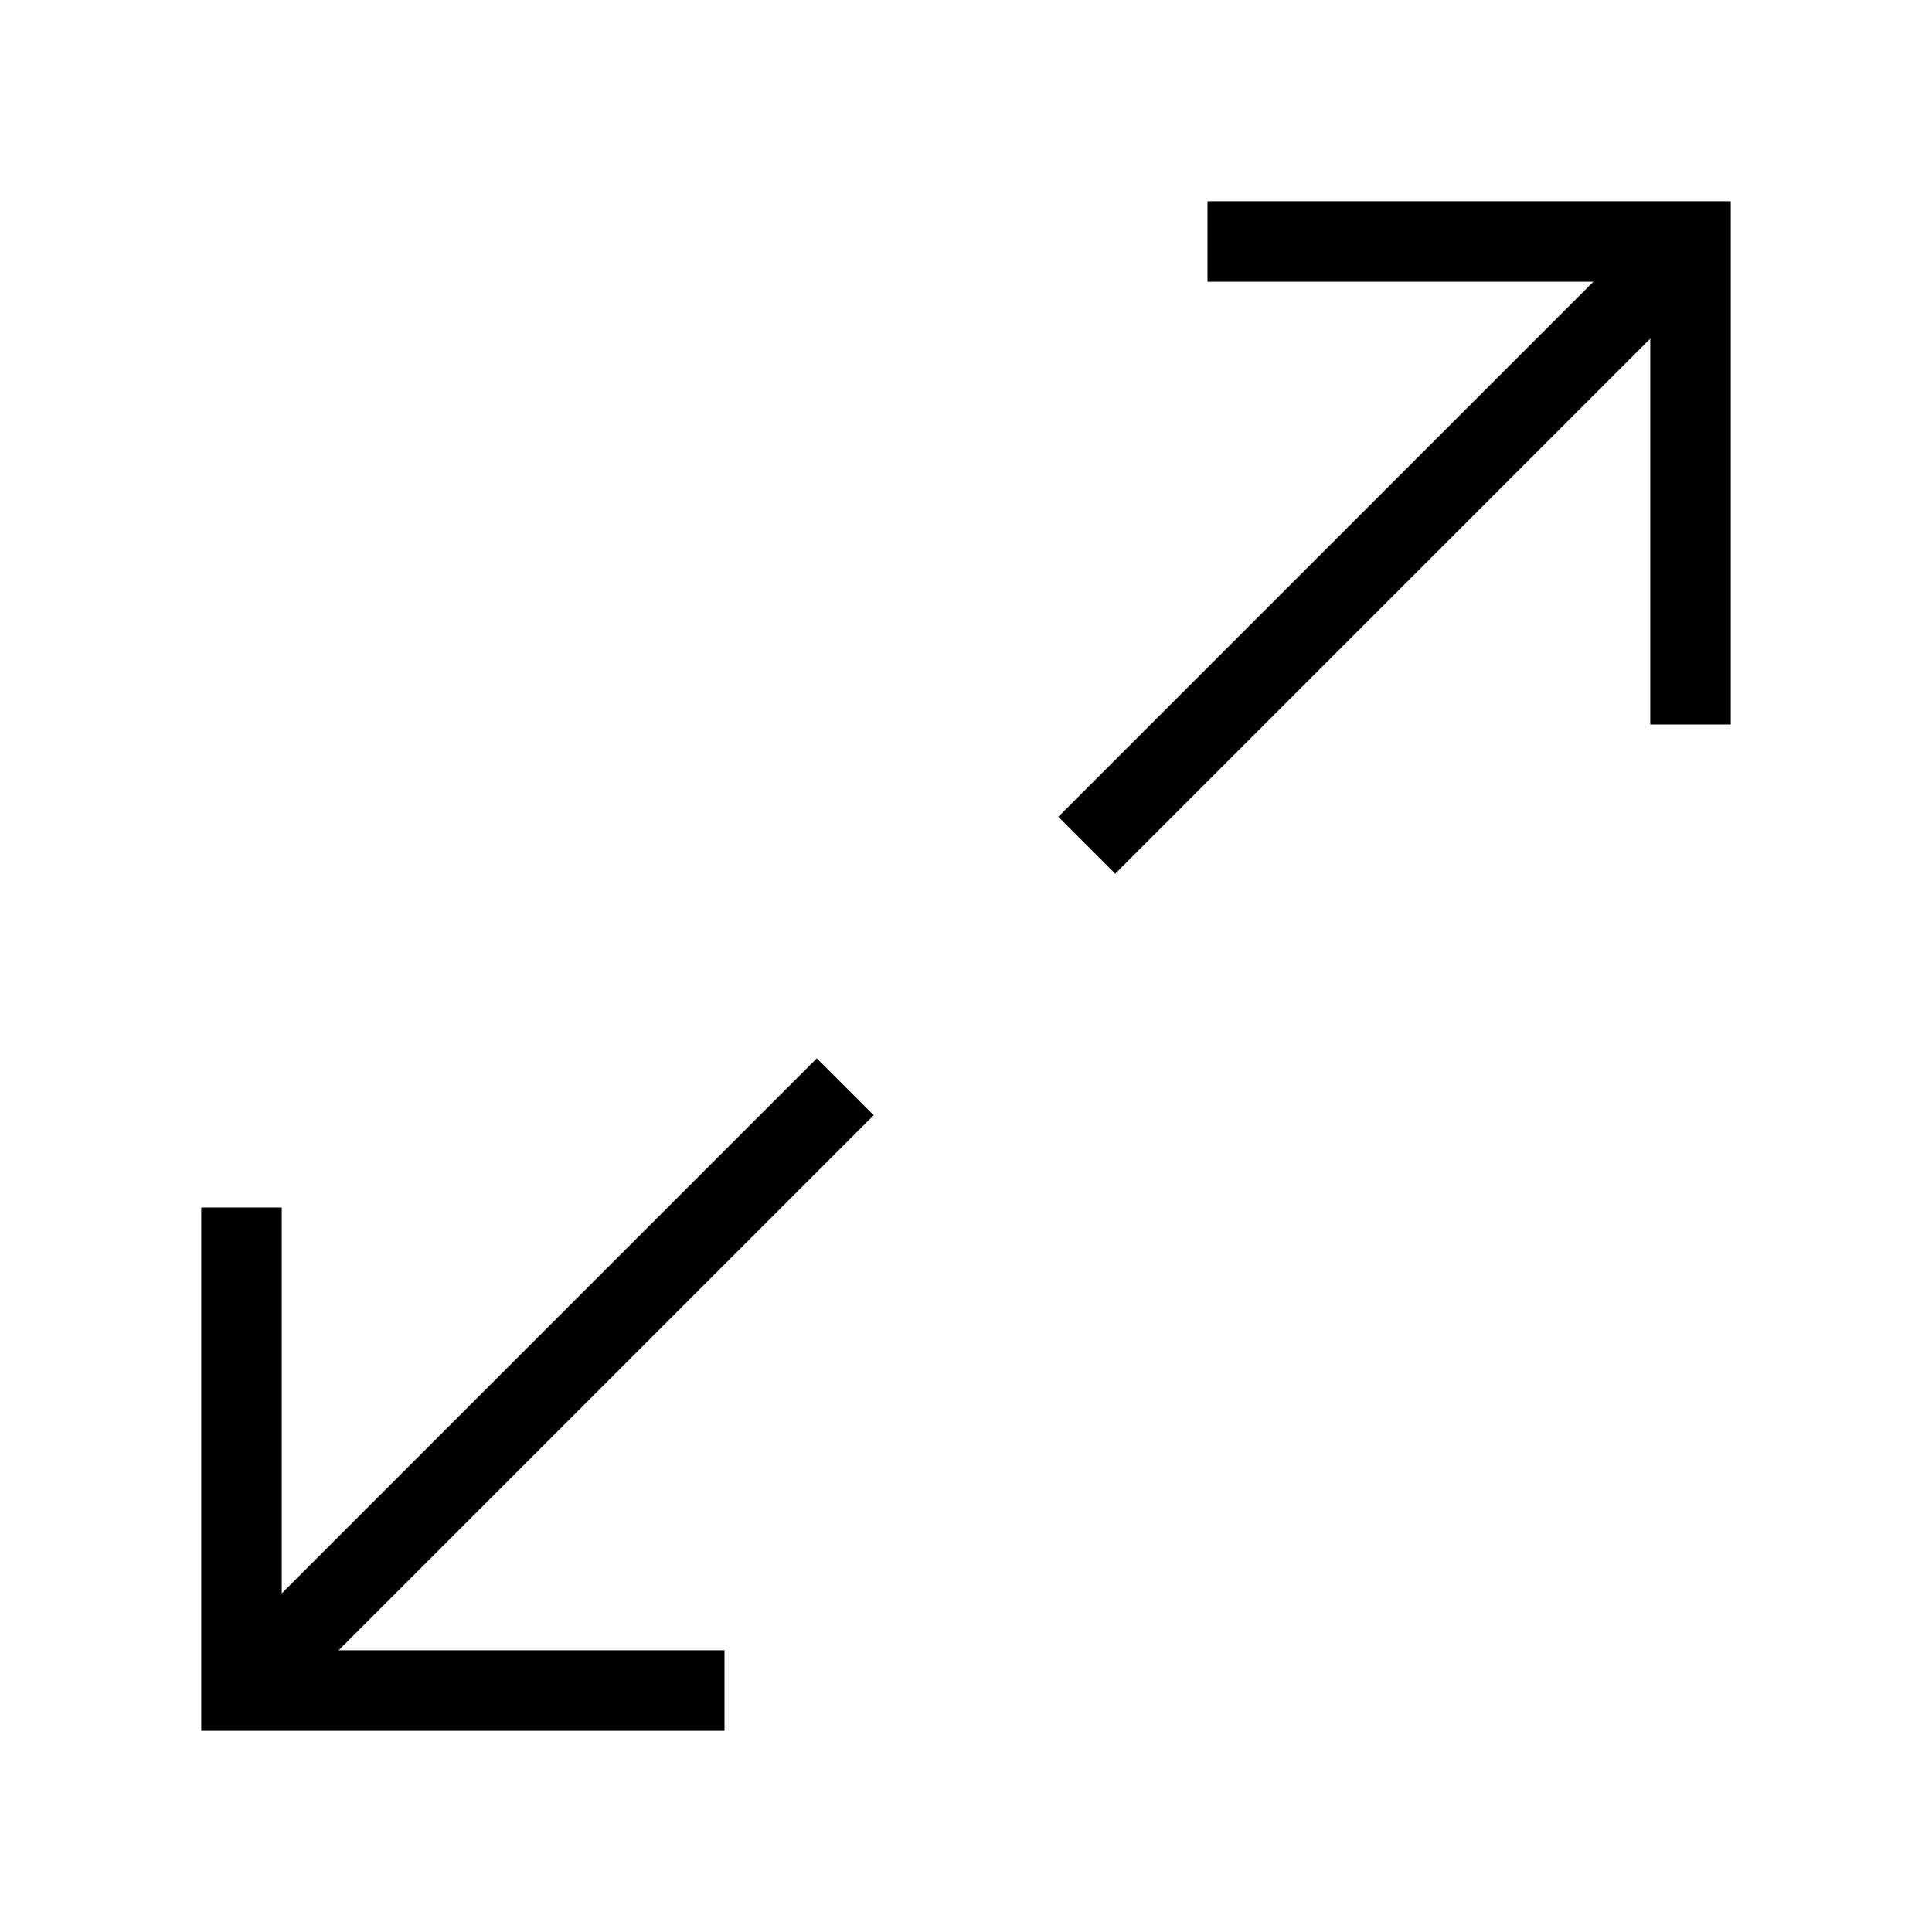 <svg
className="w-4 h-4"
viewBox="0 0 24 24"
fill="none"
xmlns="http://www.w3.org/2000/svg"
>
<path
    d="M21 9V3H15"
    stroke="currentColor"
    strokeWidth="1.5"
    strokeLinecap="round"
    strokeLinejoin="round"
/>
<path
    d="M3 15V21H9"
    stroke="currentColor"
    strokeWidth="1.5"
    strokeLinecap="round"
    strokeLinejoin="round"
/>
<path
    d="M21 3L13.5 10.5"
    stroke="currentColor"
    strokeWidth="1.5"
    strokeLinecap="round"
    strokeLinejoin="round"
/>
<path
    d="M10.5 13.5L3 21"
    stroke="currentColor"
    strokeWidth="1.5"
    strokeLinecap="round"
    strokeLinejoin="round"
/>
</svg>
